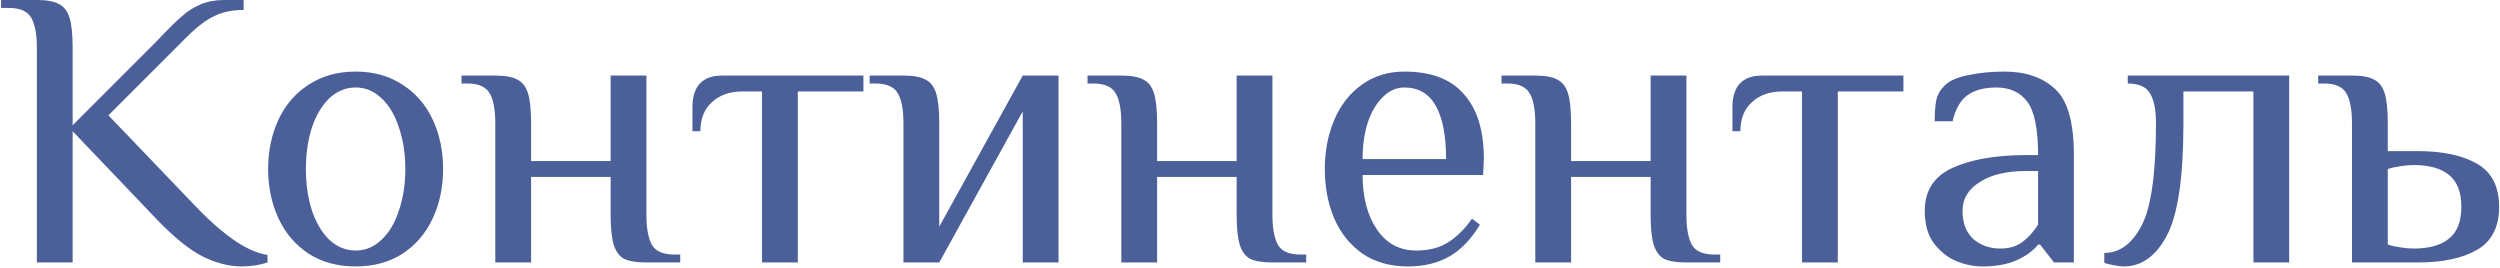 <svg width="943" height="101" viewBox="0 0 943 101" fill="none" xmlns="http://www.w3.org/2000/svg">
<path d="M91.15 100.5C86.45 100.5 81.55 99.25 76.45 96.75C71.35 94.15 65.5 89.4 58.9 82.5L27.4 49.5V99H13.9V18C13.9 12.9 13.2 9.15 11.8 6.75C10.4 4.25 7.6 3 3.4 3H0.4V-3.93391e-06H13.9C17.6 -3.93391e-06 20.35 0.5 22.15 1.5C24.05 2.4 25.4 4.1 26.2 6.6C27 9.1 27.4 12.9 27.4 18V47.25L58.9 15.75L61.9 12.6C64.7 9.7 67.05 7.45 68.95 5.85C70.85 4.15 73.1 2.75 75.7 1.65C78.3 0.55 81.2 -3.93391e-06 84.4 -3.93391e-06H91.9V3.75C87.7 3.75 84.05 4.5 80.95 6C77.85 7.4 74.25 10.15 70.15 14.25L40.9 43.5L75.4 79.5C79.8 84 84.25 87.8 88.75 90.9C93.25 93.9 97.3 95.65 100.9 96.15V99C97.9 100 94.65 100.5 91.15 100.5ZM134.137 100.5C127.337 100.5 121.437 98.9 116.437 95.7C111.437 92.4 107.637 87.95 105.037 82.35C102.437 76.75 101.137 70.55 101.137 63.75C101.137 56.95 102.437 50.75 105.037 45.15C107.637 39.55 111.437 35.15 116.437 31.95C121.437 28.65 127.337 27 134.137 27C140.937 27 146.837 28.65 151.837 31.95C156.837 35.15 160.637 39.55 163.237 45.15C165.837 50.75 167.137 56.95 167.137 63.75C167.137 70.55 165.837 76.75 163.237 82.35C160.637 87.95 156.837 92.4 151.837 95.7C146.837 98.9 140.937 100.5 134.137 100.5ZM134.137 94.5C137.837 94.5 141.087 93.15 143.887 90.45C146.787 87.75 148.987 84.05 150.487 79.35C152.087 74.65 152.887 69.45 152.887 63.75C152.887 58.05 152.087 52.85 150.487 48.15C148.987 43.45 146.787 39.75 143.887 37.05C141.087 34.35 137.837 33 134.137 33C130.437 33 127.137 34.35 124.237 37.05C121.437 39.75 119.237 43.45 117.637 48.15C116.137 52.85 115.387 58.05 115.387 63.75C115.387 69.45 116.137 74.65 117.637 79.35C119.237 84.05 121.437 87.75 124.237 90.45C127.137 93.15 130.437 94.5 134.137 94.5ZM186.828 46.5C186.828 41.4 186.128 37.65 184.728 35.25C183.328 32.75 180.528 31.5 176.328 31.5H174.078V28.5H186.828C190.528 28.5 193.278 29 195.078 30C196.978 30.9 198.328 32.6 199.128 35.1C199.928 37.6 200.328 41.4 200.328 46.5V60.75H230.328V28.5H243.828V81C243.828 86.1 244.528 89.9 245.928 92.4C247.328 94.8 250.128 96 254.328 96H256.578V99H243.828C240.128 99 237.328 98.55 235.428 97.65C233.628 96.65 232.328 94.9 231.528 92.4C230.728 89.9 230.328 86.1 230.328 81V66.75H200.328V99H186.828V46.5ZM287.438 34.5H279.938C275.238 34.5 271.438 35.85 268.538 38.55C265.638 41.15 264.188 44.8 264.188 49.5H261.188V40.5C261.188 32.5 264.938 28.5 272.438 28.5H325.688V34.5H300.938V99H287.438V34.5ZM340.783 46.5C340.783 41.4 340.083 37.65 338.683 35.25C337.283 32.75 334.483 31.5 330.283 31.5H328.033V28.5H340.783C344.483 28.5 347.233 29 349.033 30C350.933 30.9 352.283 32.6 353.083 35.1C353.883 37.6 354.283 41.4 354.283 46.5V85.5L385.783 28.5H399.283V99H385.783V42L354.283 99H340.783V46.5ZM422.961 46.5C422.961 41.4 422.261 37.65 420.861 35.25C419.461 32.75 416.661 31.5 412.461 31.5H410.211V28.5H422.961C426.661 28.5 429.411 29 431.211 30C433.111 30.9 434.461 32.6 435.261 35.1C436.061 37.6 436.461 41.4 436.461 46.5V60.75H466.461V28.5H479.961V81C479.961 86.1 480.661 89.9 482.061 92.4C483.461 94.8 486.261 96 490.461 96H492.711V99H479.961C476.261 99 473.461 98.55 471.561 97.65C469.761 96.65 468.461 94.9 467.661 92.4C466.861 89.9 466.461 86.1 466.461 81V66.75H436.461V99H422.961V46.5ZM531.221 100.5C524.421 100.5 518.671 98.9 513.971 95.7C509.271 92.4 505.721 88 503.321 82.5C500.921 76.9 499.721 70.65 499.721 63.75C499.721 56.95 500.921 50.75 503.321 45.15C505.721 39.55 509.171 35.15 513.671 31.95C518.271 28.65 523.621 27 529.721 27C539.821 27 547.321 29.85 552.221 35.55C557.221 41.15 559.721 49.3 559.721 60L559.421 66H513.971C513.971 74.4 515.771 81.25 519.371 86.55C522.971 91.85 527.921 94.5 534.221 94.5C538.921 94.5 542.871 93.5 546.071 91.5C549.371 89.5 552.421 86.5 555.221 82.5L558.221 84.75C554.921 90.25 551.071 94.25 546.671 96.75C542.271 99.25 537.121 100.5 531.221 100.5ZM545.471 60C545.471 51.2 544.171 44.5 541.571 39.9C538.971 35.3 535.021 33 529.721 33C526.721 33 524.021 34.2 521.621 36.6C519.221 38.9 517.321 42.1 515.921 46.2C514.621 50.3 513.971 54.9 513.971 60H545.471ZM579.113 46.5C579.113 41.4 578.413 37.65 577.013 35.25C575.613 32.75 572.813 31.5 568.613 31.5H566.363V28.5H579.113C582.813 28.5 585.563 29 587.363 30C589.263 30.9 590.613 32.6 591.413 35.1C592.213 37.6 592.613 41.4 592.613 46.5V60.75H622.613V28.5H636.113V81C636.113 86.1 636.813 89.9 638.213 92.4C639.613 94.8 642.413 96 646.613 96H648.863V99H636.113C632.413 99 629.613 98.55 627.713 97.65C625.913 96.65 624.613 94.9 623.813 92.4C623.013 89.9 622.613 86.1 622.613 81V66.75H592.613V99H579.113V46.5ZM679.723 34.5H672.223C667.523 34.5 663.723 35.85 660.823 38.55C657.923 41.15 656.473 44.8 656.473 49.5H653.473V40.5C653.473 32.5 657.223 28.5 664.723 28.5H717.973V34.5H693.223V99H679.723V34.5ZM747.768 100.5C744.568 100.5 741.318 99.85 738.018 98.55C734.718 97.15 731.868 94.9 729.468 91.8C727.168 88.7 726.018 84.6 726.018 79.5C726.018 71.9 729.518 66.5 736.518 63.3C743.618 60.1 752.868 58.5 764.268 58.5H768.768C768.768 48.7 767.418 42 764.718 38.4C762.018 34.8 758.118 33 753.018 33C748.518 33 744.918 33.95 742.218 35.85C739.518 37.75 737.618 41.05 736.518 45.75H729.768C729.768 42.35 729.968 39.7 730.368 37.8C730.768 35.8 731.818 33.95 733.518 32.25C735.318 30.45 738.268 29.15 742.368 28.35C746.568 27.45 751.118 27 756.018 27C764.118 27 770.518 29.2 775.218 33.6C779.918 37.9 782.268 46.2 782.268 58.5V99H774.768L769.518 92.25H768.768C766.968 94.55 764.318 96.5 760.818 98.1C757.318 99.7 752.968 100.5 747.768 100.5ZM754.518 93.75C757.818 93.75 760.568 92.95 762.768 91.35C764.968 89.75 766.968 87.55 768.768 84.75V64.5H764.268C756.868 64.5 751.018 65.9 746.718 68.7C742.418 71.4 740.268 75 740.268 79.5C740.268 84.1 741.618 87.65 744.318 90.15C747.118 92.55 750.518 93.75 754.518 93.75ZM801.085 100.5C800.285 100.5 799.035 100.35 797.335 100.05C795.735 99.75 794.535 99.45 793.735 99.15V95.4C799.535 95.4 804.235 91.95 807.835 85.05C811.435 78.15 813.235 65.3 813.235 46.5C813.235 41.4 812.485 37.65 810.985 35.25C809.585 32.75 806.785 31.5 802.585 31.5V28.5H863.485V99H849.985V34.5H823.585V46.5C823.585 67 821.485 81.15 817.285 88.95C813.185 96.65 807.785 100.5 801.085 100.5ZM887.17 46.5C887.17 41.4 886.47 37.65 885.07 35.25C883.67 32.75 880.87 31.5 876.67 31.5H874.42V28.5H887.17C890.87 28.5 893.62 29 895.42 30C897.32 30.9 898.67 32.6 899.47 35.1C900.27 37.6 900.67 41.4 900.67 46.5V57H911.92C921.42 57 928.92 58.6 934.42 61.8C939.92 65 942.67 70.4 942.67 78C942.67 85.6 939.92 91 934.42 94.2C928.92 97.4 921.42 99 911.92 99H887.17V46.5ZM910.42 93.75C916.32 93.75 920.77 92.5 923.77 90C926.87 87.5 928.42 83.5 928.42 78C928.42 72.5 926.87 68.5 923.77 66C920.77 63.5 916.32 62.25 910.42 62.25C908.92 62.25 907.22 62.4 905.32 62.7C903.42 63 901.87 63.35 900.67 63.75V92.25C901.87 92.65 903.42 93 905.32 93.3C907.22 93.6 908.92 93.75 910.42 93.75Z" fill="#4B6098"/>
</svg>
